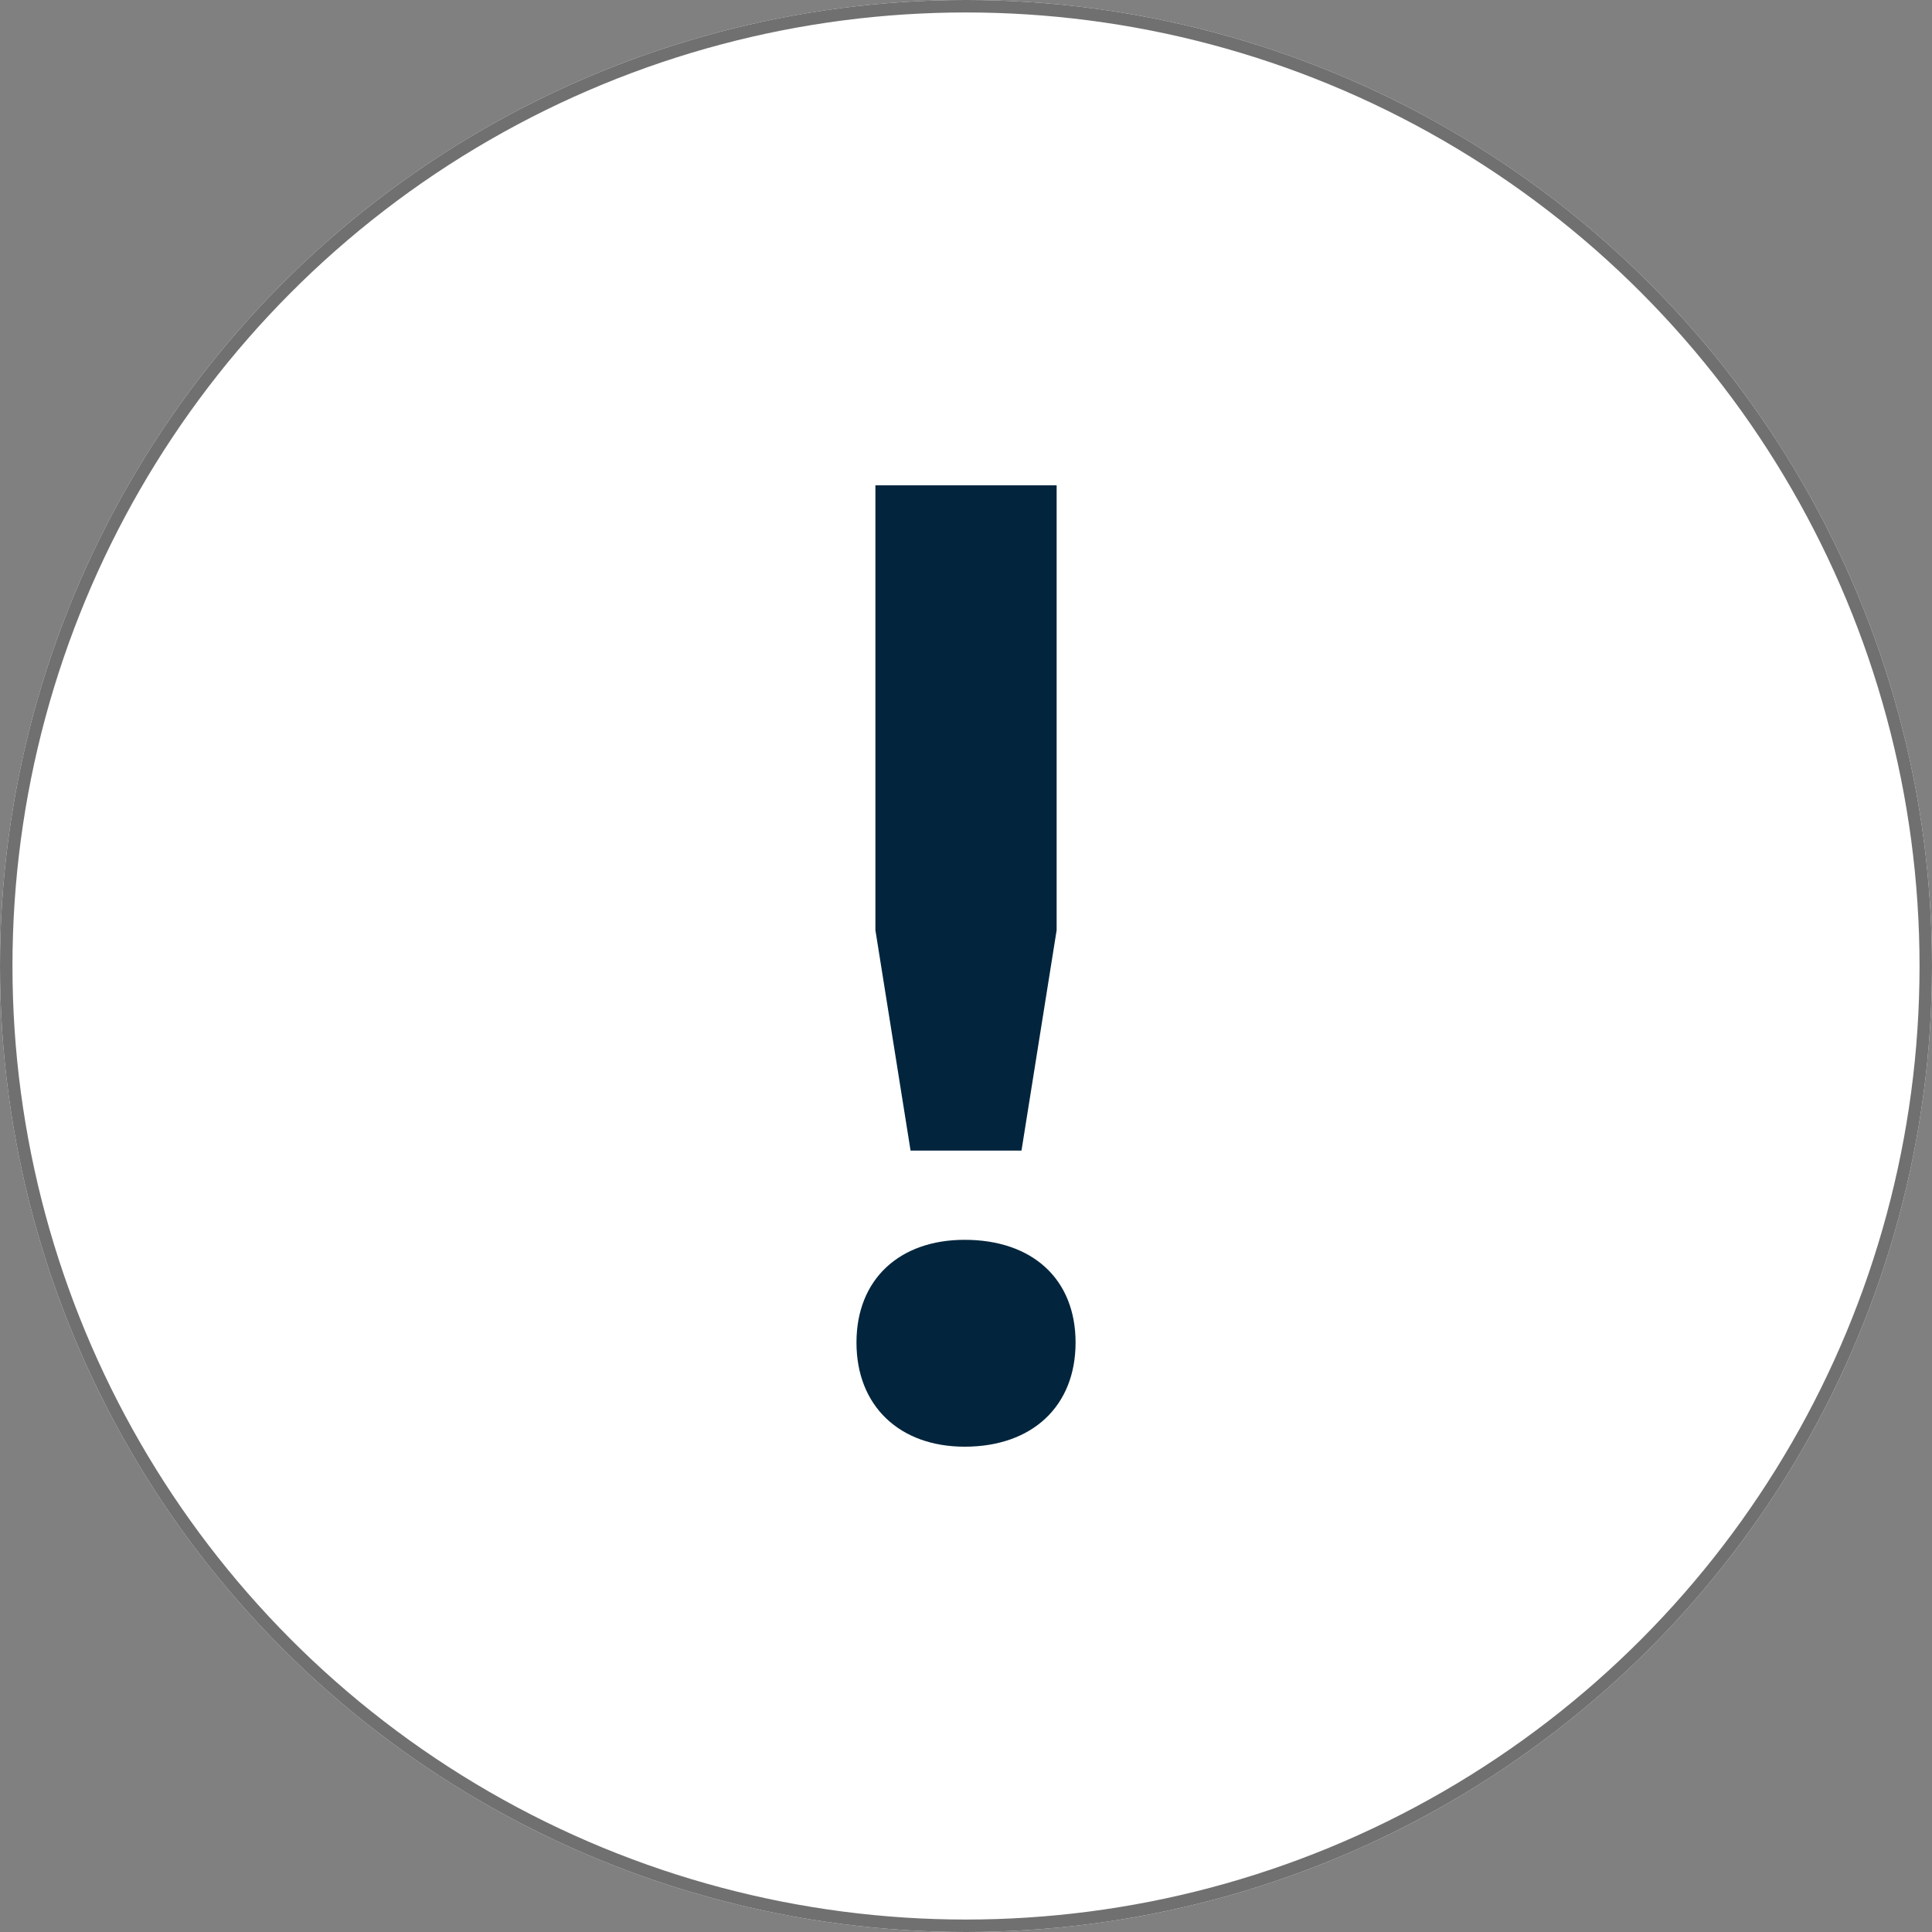 <svg xmlns="http://www.w3.org/2000/svg" width="155" height="155" viewBox="0 0 155 155"><rect x="0" y="0" width="155" height="155" fill="#808080" stroke="none"/><g id="Alert" transform="translate(-45 -1271)"><g id="Ellipse_3" data-name="Ellipse 3" transform="translate(45 1271)" fill="#fff" stroke="#707070" stroke-width="1"><circle cx="77.5" cy="77.5" r="77.5" stroke="none"></circle><circle cx="77.5" cy="77.5" r="77" fill="none"></circle></g><path id="Path_73" data-name="Path 73" d="M10.119-34.31l2.82,17.682h8.9l2.82-17.682V-70H10.119ZM8.6-1.224c0,5.1,3.471,8.353,8.678,8.353,5.424,0,8.9-3.254,8.9-8.353s-3.471-8.244-8.9-8.244C12.071-9.469,8.6-6.323,8.6-1.224Z" transform="translate(105.113 1379.936)" fill="#02253d"></path></g></svg>